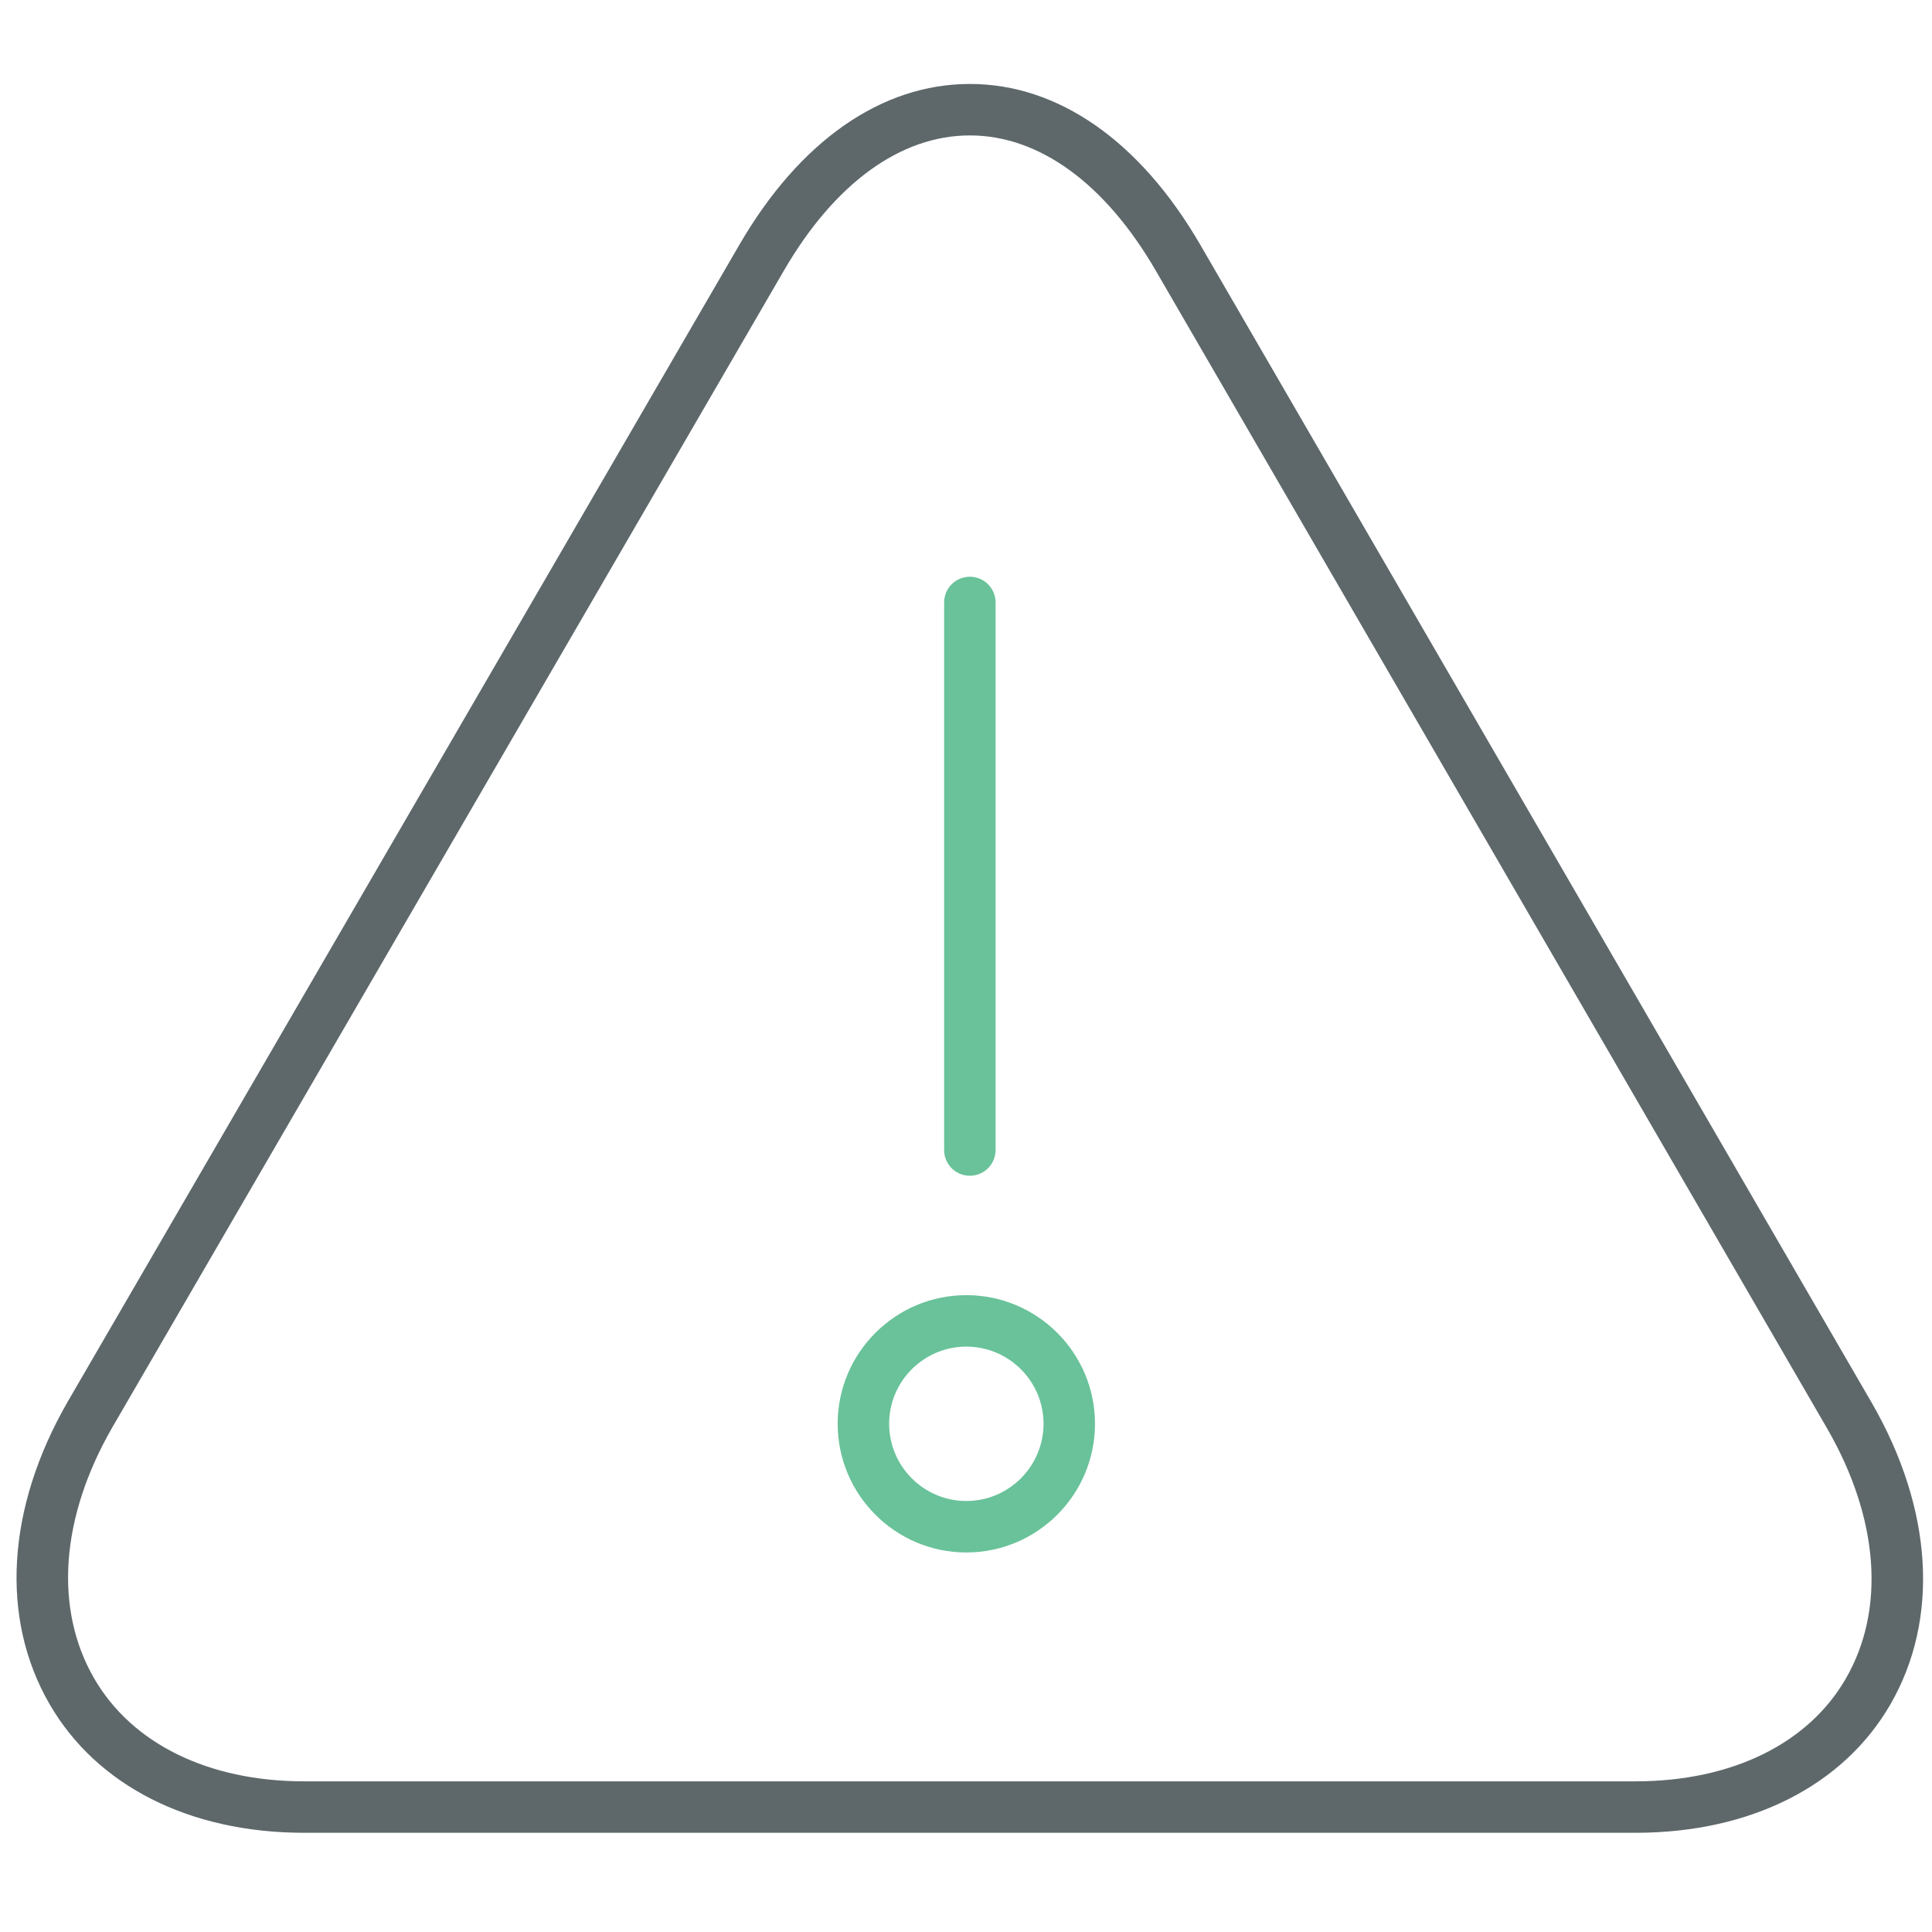 <?xml version="1.0" encoding="utf-8"?>
<!-- Generator: Adobe Illustrator 16.0.0, SVG Export Plug-In . SVG Version: 6.00 Build 0)  -->
<!DOCTYPE svg PUBLIC "-//W3C//DTD SVG 1.1//EN" "http://www.w3.org/Graphics/SVG/1.1/DTD/svg11.dtd">
<svg xmlns="http://www.w3.org/2000/svg" xmlns:xlink="http://www.w3.org/1999/xlink" version="1.1" id="Layer_1" x="0px" y="0px" width="512px" height="512px" viewBox="0 0 512 512" enable-background="new 0 0 512 512" xml:space="preserve">
<path fill="#5E686B" d="M433.622,485.709h-0.013H80.413c-30.279-0.053-54.806-12.492-67.299-34.135  c-13.132-22.734-11.387-51.915,4.782-80.03L195.93,64.888c15.956-27.496,37.651-42.639,61.091-42.639  c23.429,0,45.123,15.143,61.078,42.639l178.026,307.029c16.143,28.088,17.899,57.149,4.849,79.764  C488.509,473.256,463.963,485.656,433.622,485.709z M257.022,35.888c-18.379,0-35.879,12.726-49.291,35.846L29.71,378.363  c-13.671,23.772-15.416,47.973-4.781,66.392c9.989,17.314,30.22,27.276,55.498,27.316h353.17  c25.345-0.04,45.603-9.962,55.563-27.224c10.562-18.272,8.79-42.38-4.848-66.111L306.3,71.734  C292.888,48.613,275.388,35.888,257.022,35.888z"/>
<path fill="#69C299" d="M257.022,311.585c-3.769,0-6.818-3.05-6.818-6.819V159.662c0-3.769,3.05-6.819,6.818-6.819  c3.771,0,6.819,3.05,6.819,6.819v145.104C263.841,308.535,260.791,311.585,257.022,311.585z"/>
<path fill="#69C299" d="M256.09,411.419c-18.806,0-34.096-15.303-34.096-34.108c0-18.792,15.29-34.082,34.096-34.082  c18.805,0,34.095,15.29,34.095,34.082C290.185,396.116,274.895,411.419,256.09,411.419z M256.09,356.867  c-11.281,0-20.458,9.176-20.458,20.442c0,11.281,9.176,20.472,20.458,20.472c11.28,0,20.457-9.189,20.457-20.472  C276.547,366.043,267.37,356.867,256.09,356.867z"/>
</svg>
